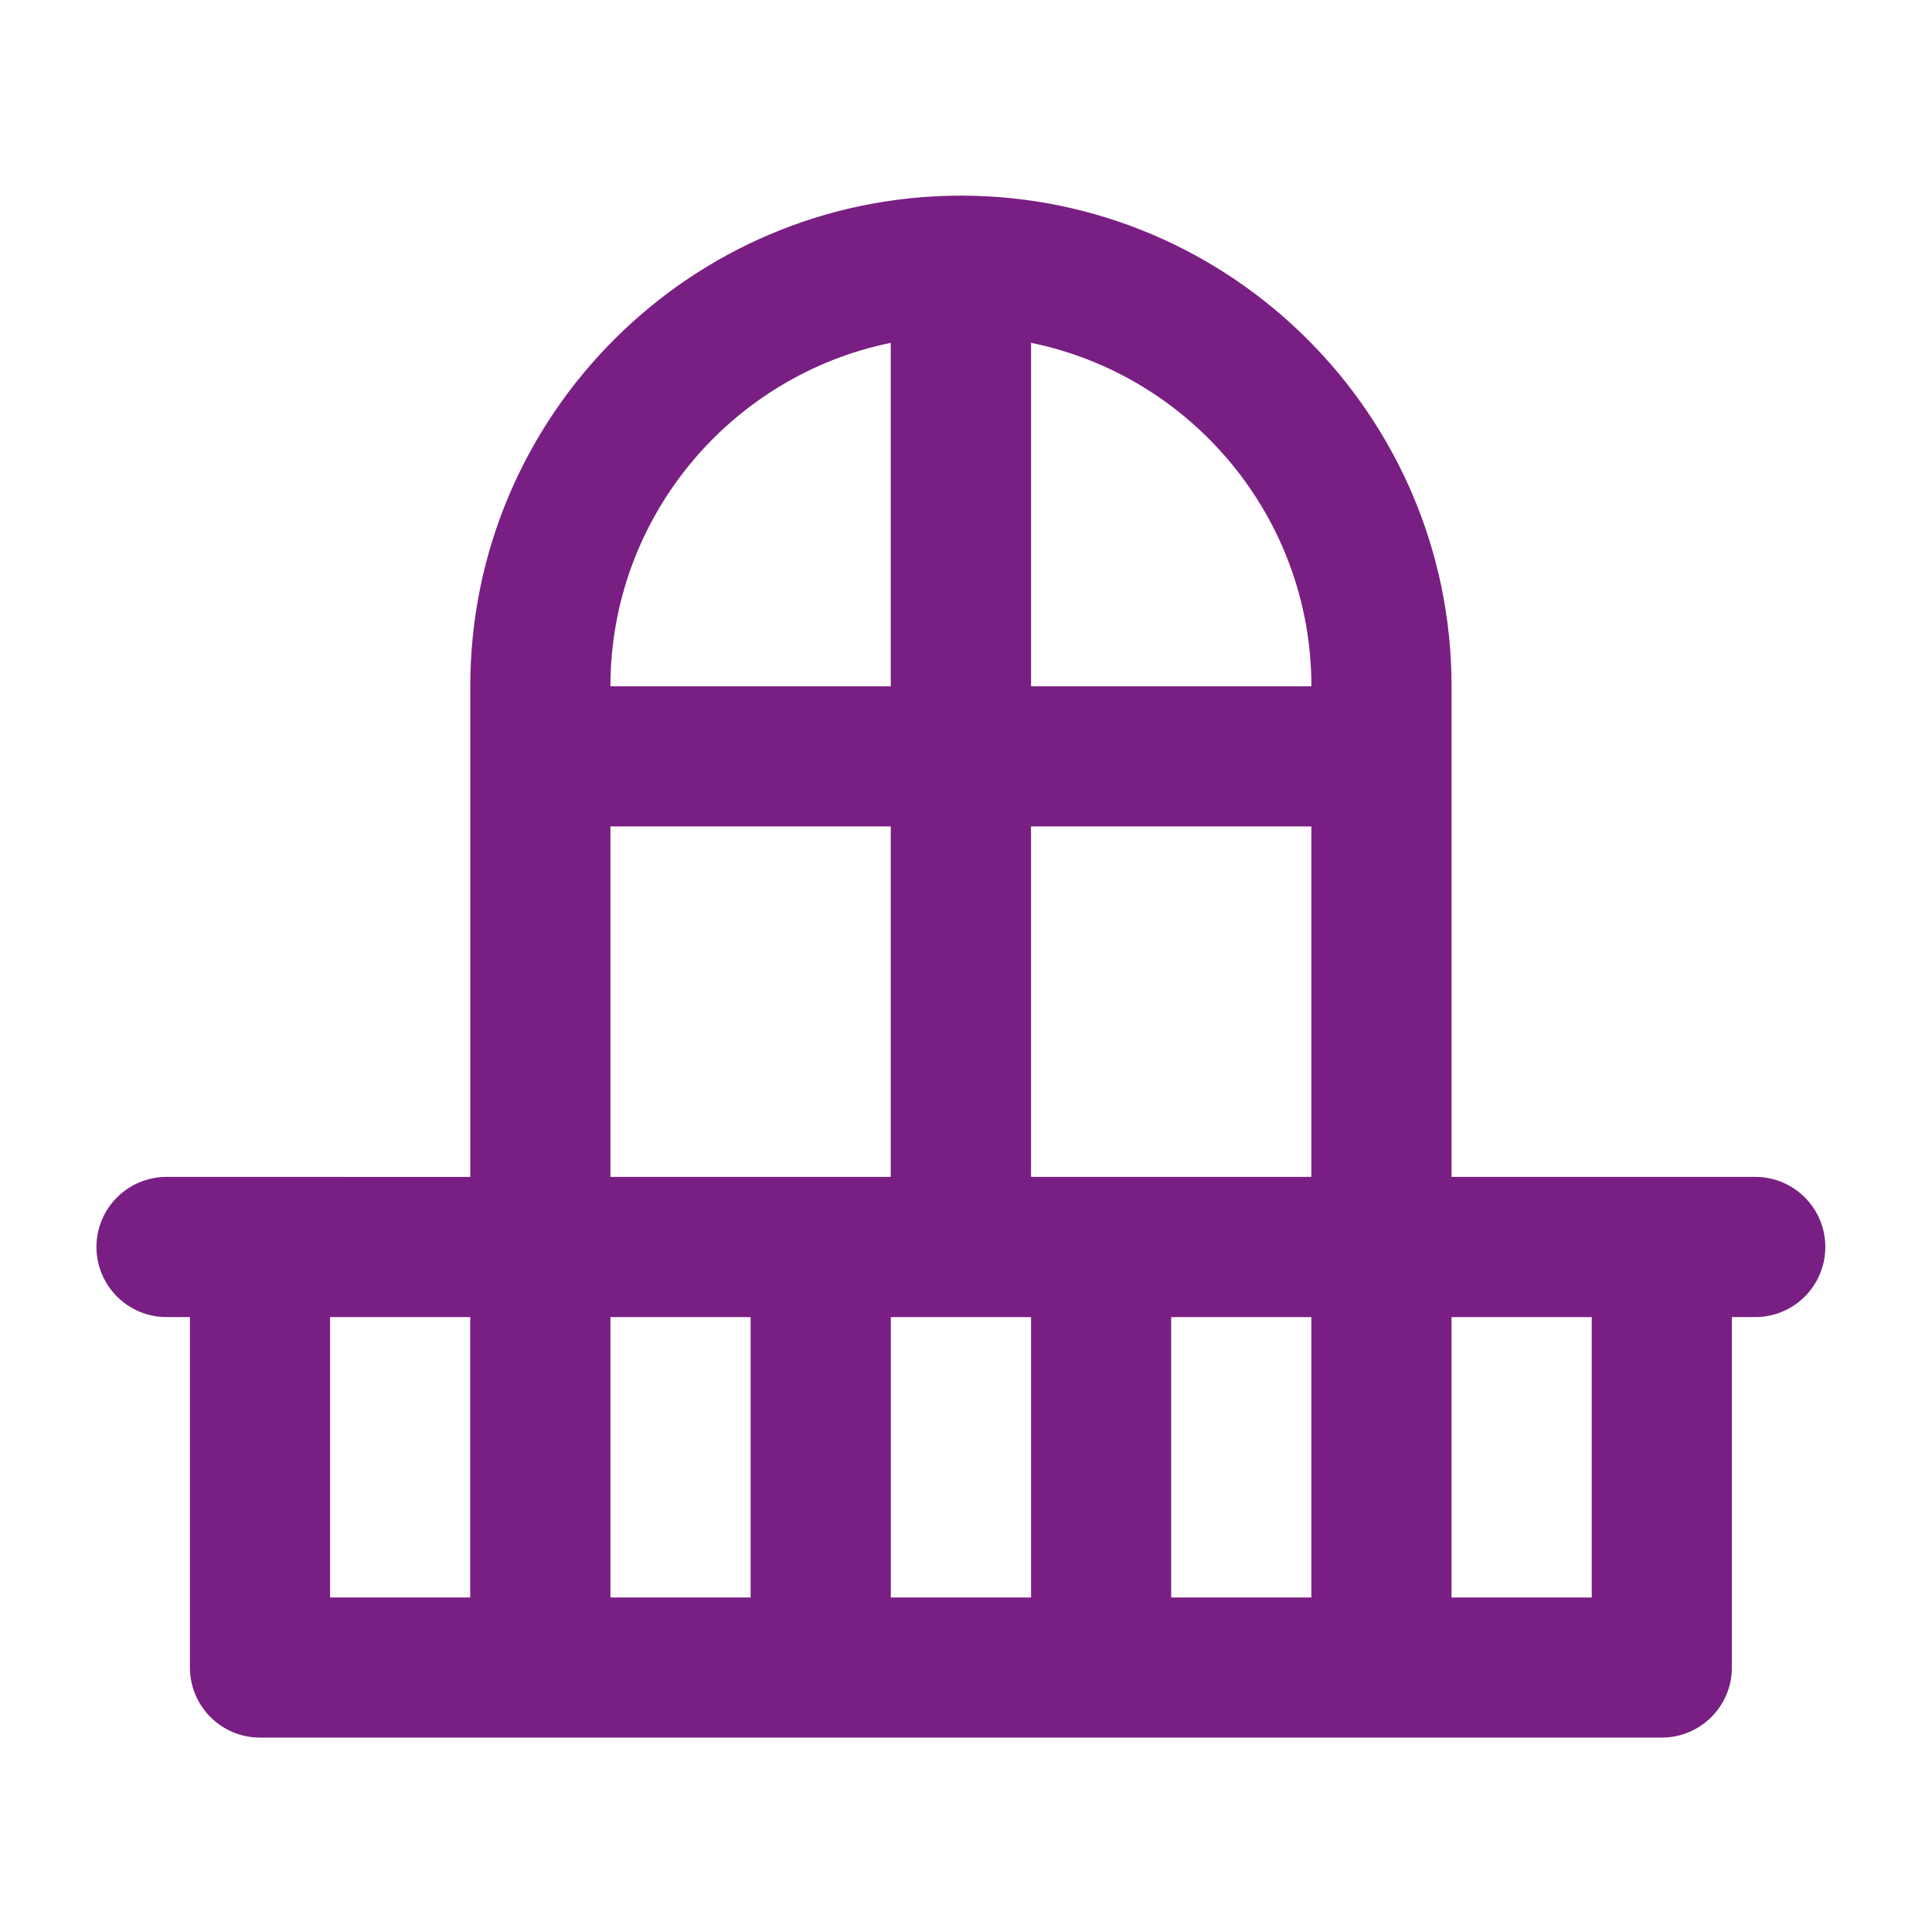 <?xml version="1.0" encoding="utf-8"?>
<!-- Generator: Adobe Illustrator 16.0.0, SVG Export Plug-In . SVG Version: 6.00 Build 0)  -->
<!DOCTYPE svg PUBLIC "-//W3C//DTD SVG 1.1//EN" "http://www.w3.org/Graphics/SVG/1.1/DTD/svg11.dtd">
<svg version="1.1" id="Layer_1" xmlns="http://www.w3.org/2000/svg" xmlns:xlink="http://www.w3.org/1999/xlink" x="0px" y="0px"
	 width="50px" height="50px" viewBox="0 0 50 50" enable-background="new 0 0 50 50" xml:space="preserve">
<g>
	<g>
		<path fill="#791F83" d="M45.426,30.458h-2.418h-5.442V17.761c0-7.001-5.696-12.698-12.697-12.698
			c-7.001,0-12.698,5.697-12.698,12.698v12.697H6.728H4.31c-1.001,0-1.814,0.813-1.814,1.813c0,1.002,0.813,1.815,1.814,1.815h0.605
			v9.069c0,1.001,0.812,1.814,1.813,1.814h36.28c1.001,0,1.813-0.813,1.813-1.814v-9.069h0.605c1.002,0,1.813-0.813,1.813-1.815
			C47.24,31.271,46.429,30.458,45.426,30.458z M12.17,41.343H8.542v-7.256h3.627V41.343L12.17,41.343z M23.053,8.873v8.888h-7.255
			C15.798,13.38,18.92,9.715,23.053,8.873z M15.798,21.388h7.255v9.07h-7.255V21.388z M19.426,41.343h-3.628v-7.256h3.628V41.343z
			 M26.684,41.343h-3.63v-7.256h3.63V41.343z M33.938,41.343h-3.628v-7.256h3.628V41.343z M33.938,30.458h-7.255v-9.07h7.255V30.458
			z M26.684,17.761V8.873c4.133,0.842,7.255,4.507,7.255,8.888H26.684z M41.194,41.343h-3.629v-7.256h3.629V41.343z"/>
	</g>
</g>
</svg>
